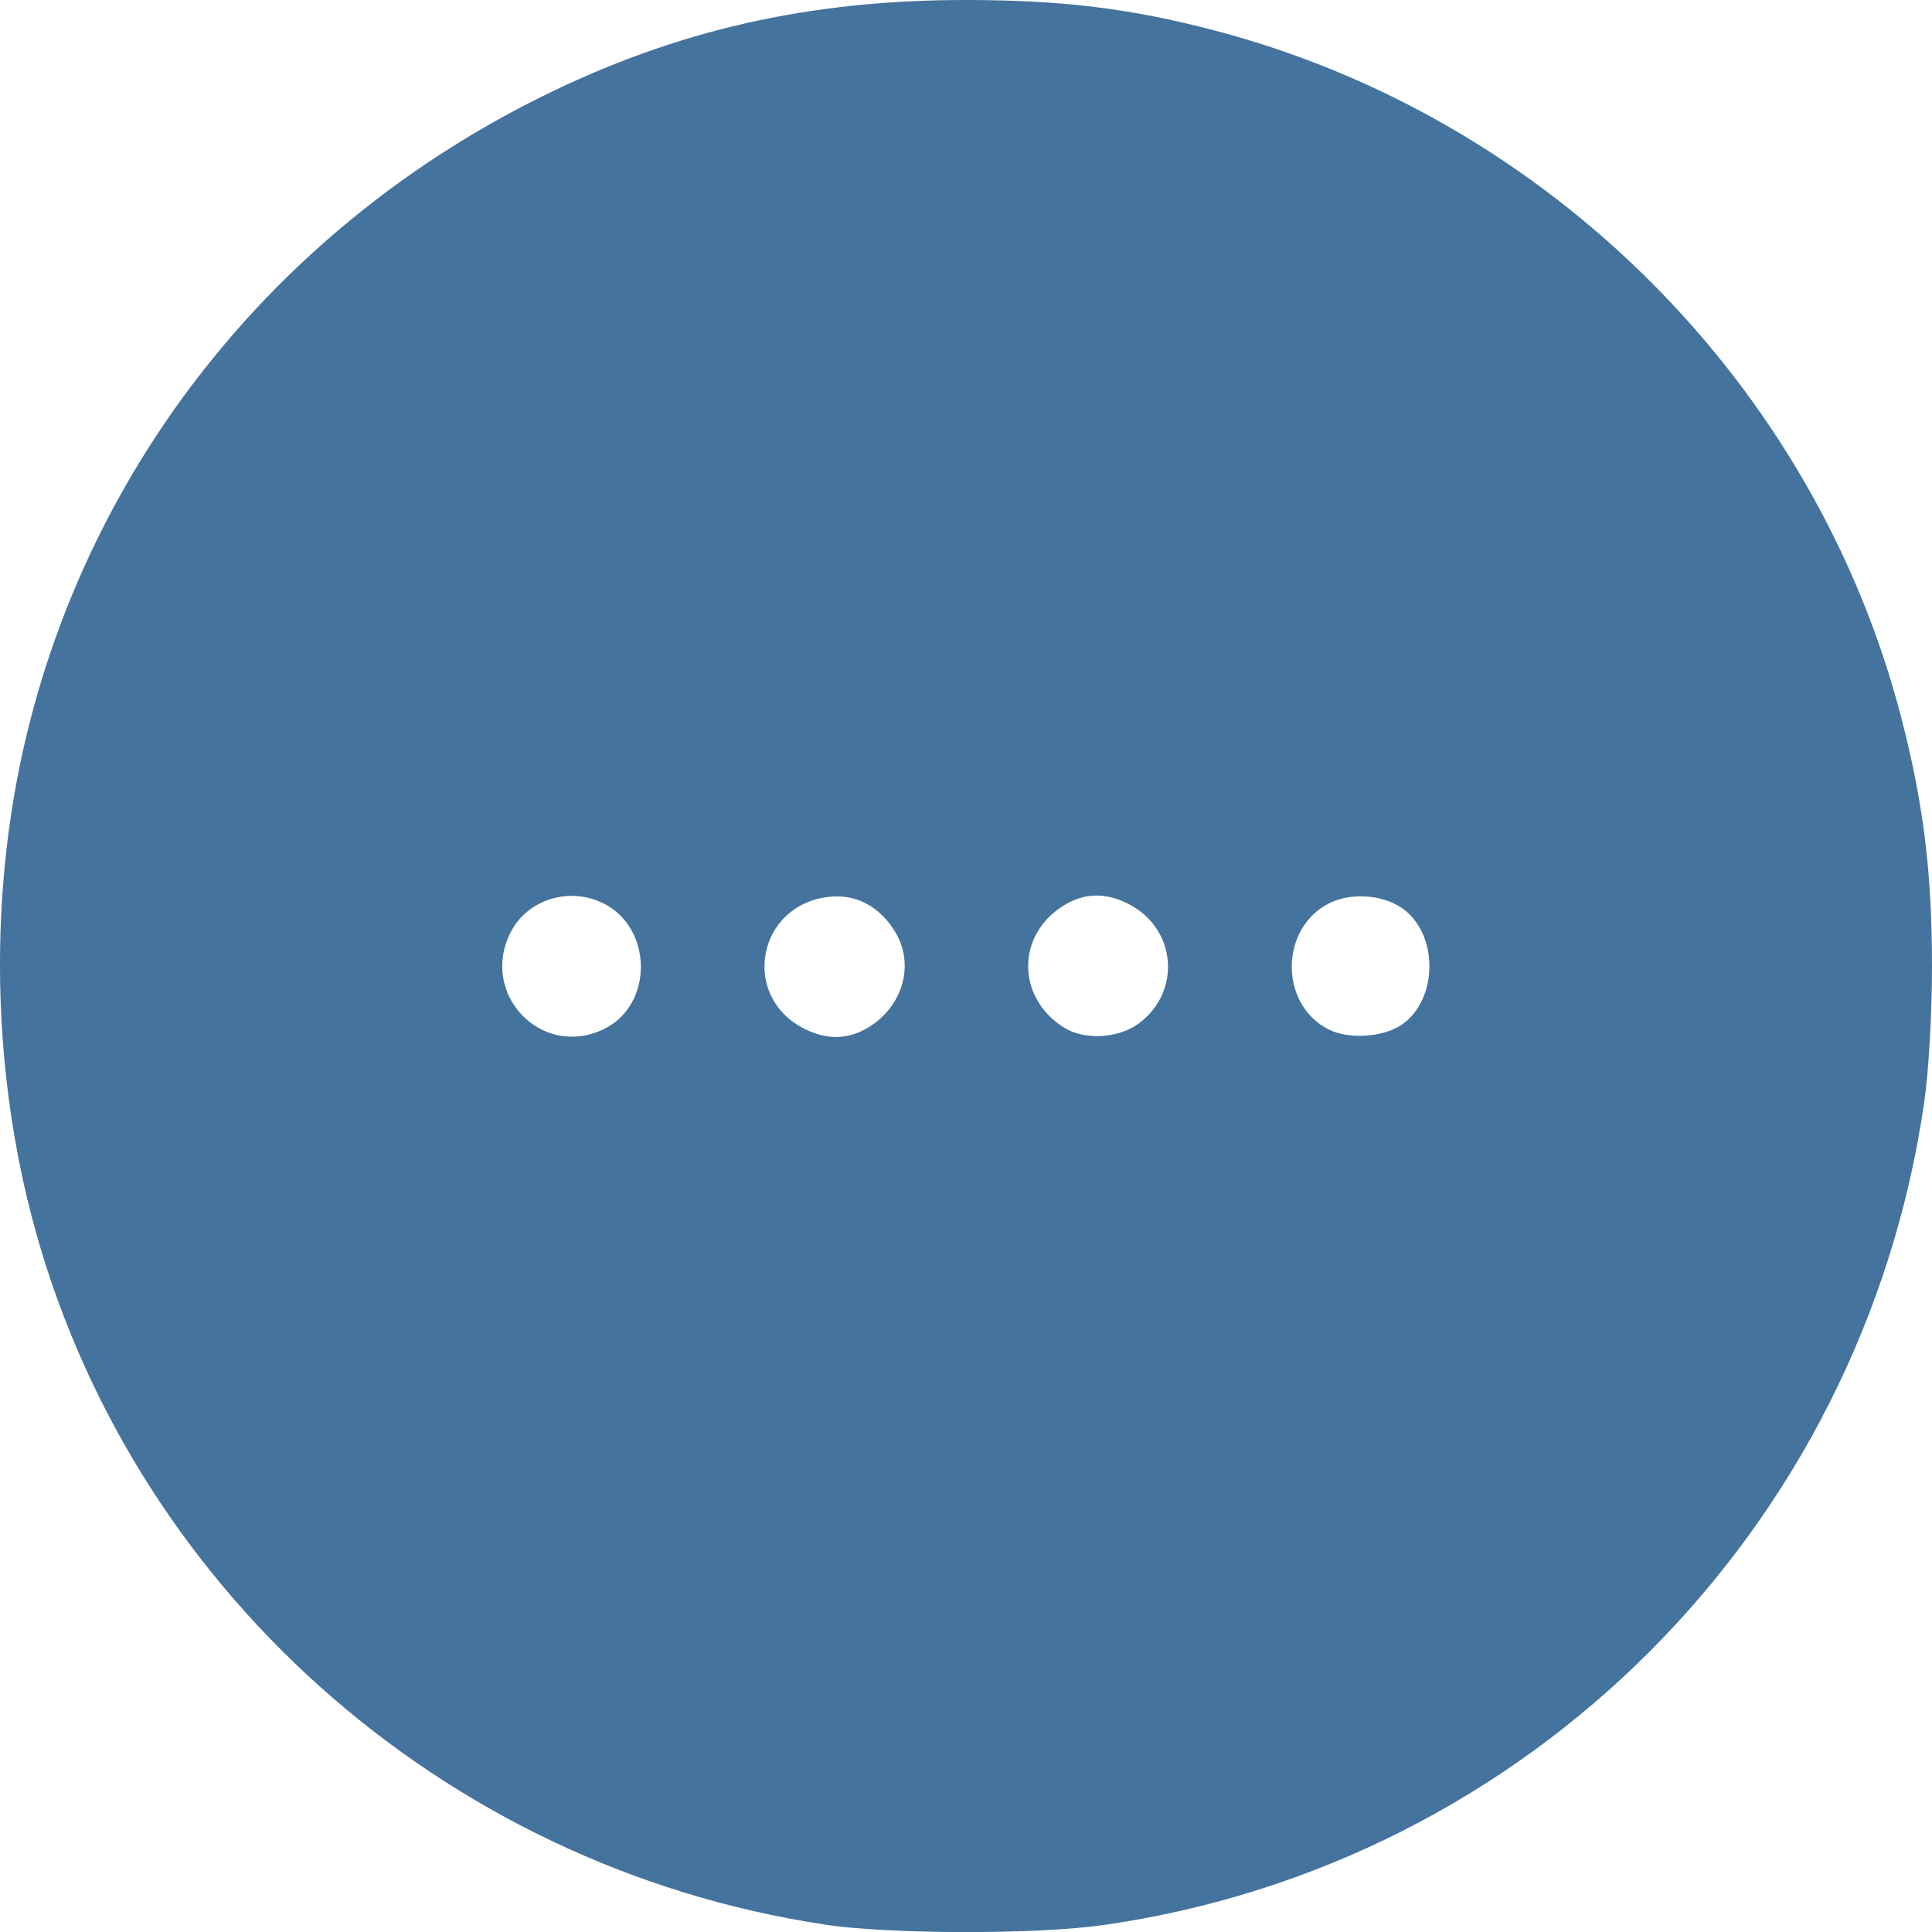<?xml version="1.0" encoding="UTF-8" standalone="no"?>
<!-- Created with Inkscape (http://www.inkscape.org/) -->

<svg
   version="1.1"
   width="24"
   height="24"
   viewBox="0 0 24 24"
   xmlns="http://www.w3.org/2000/svg"
   xmlns:svg="http://www.w3.org/2000/svg">
  <path
     style="fill:#44739e"
     d="M 10.236,23.906 C 5.483,23.186 1.578,19.69 0.388,15.09 -0.117,13.135 -0.13,10.967 0.354,9.034 1.204,5.632 3.519,2.789 6.732,1.199 8.4,0.374 10.049,-0.001 12.004,5.5107701e-6 13.192,9.0258077e-4 14.046,0.105 15.082,0.377 19.237,1.464 22.548,4.777 23.619,8.918 23.894,9.98 24,10.841 24,12.004 c 0,0.596 -0.041,1.308 -0.098,1.698 -0.773,5.308 -4.921,9.461 -10.198,10.212 -0.834,0.119 -2.663,0.115 -3.468,-0.007 z M 7.495,12.787 C 8.124,12.488 8.114,11.515 7.48,11.214 7.061,11.015 6.551,11.178 6.346,11.576 5.95,12.342 6.721,13.155 7.495,12.787 Z m 3.294,-0.025 c 0.43,-0.263 0.576,-0.784 0.331,-1.186 -0.191,-0.314 -0.482,-0.47 -0.813,-0.436 -0.895,0.091 -1.117,1.23 -0.32,1.637 0.283,0.145 0.547,0.14 0.801,-0.015 z m 3.353,-0.045 c 0.539,-0.395 0.474,-1.183 -0.122,-1.487 -0.283,-0.145 -0.547,-0.14 -0.801,0.015 -0.596,0.364 -0.596,1.147 0,1.521 0.251,0.157 0.672,0.135 0.923,-0.049 z m 3.258,0.021 c 0.474,-0.311 0.476,-1.155 0.003,-1.466 -0.241,-0.158 -0.613,-0.183 -0.875,-0.059 -0.63,0.299 -0.645,1.258 -0.025,1.574 0.244,0.125 0.667,0.101 0.897,-0.05 z"
     />
</svg>

